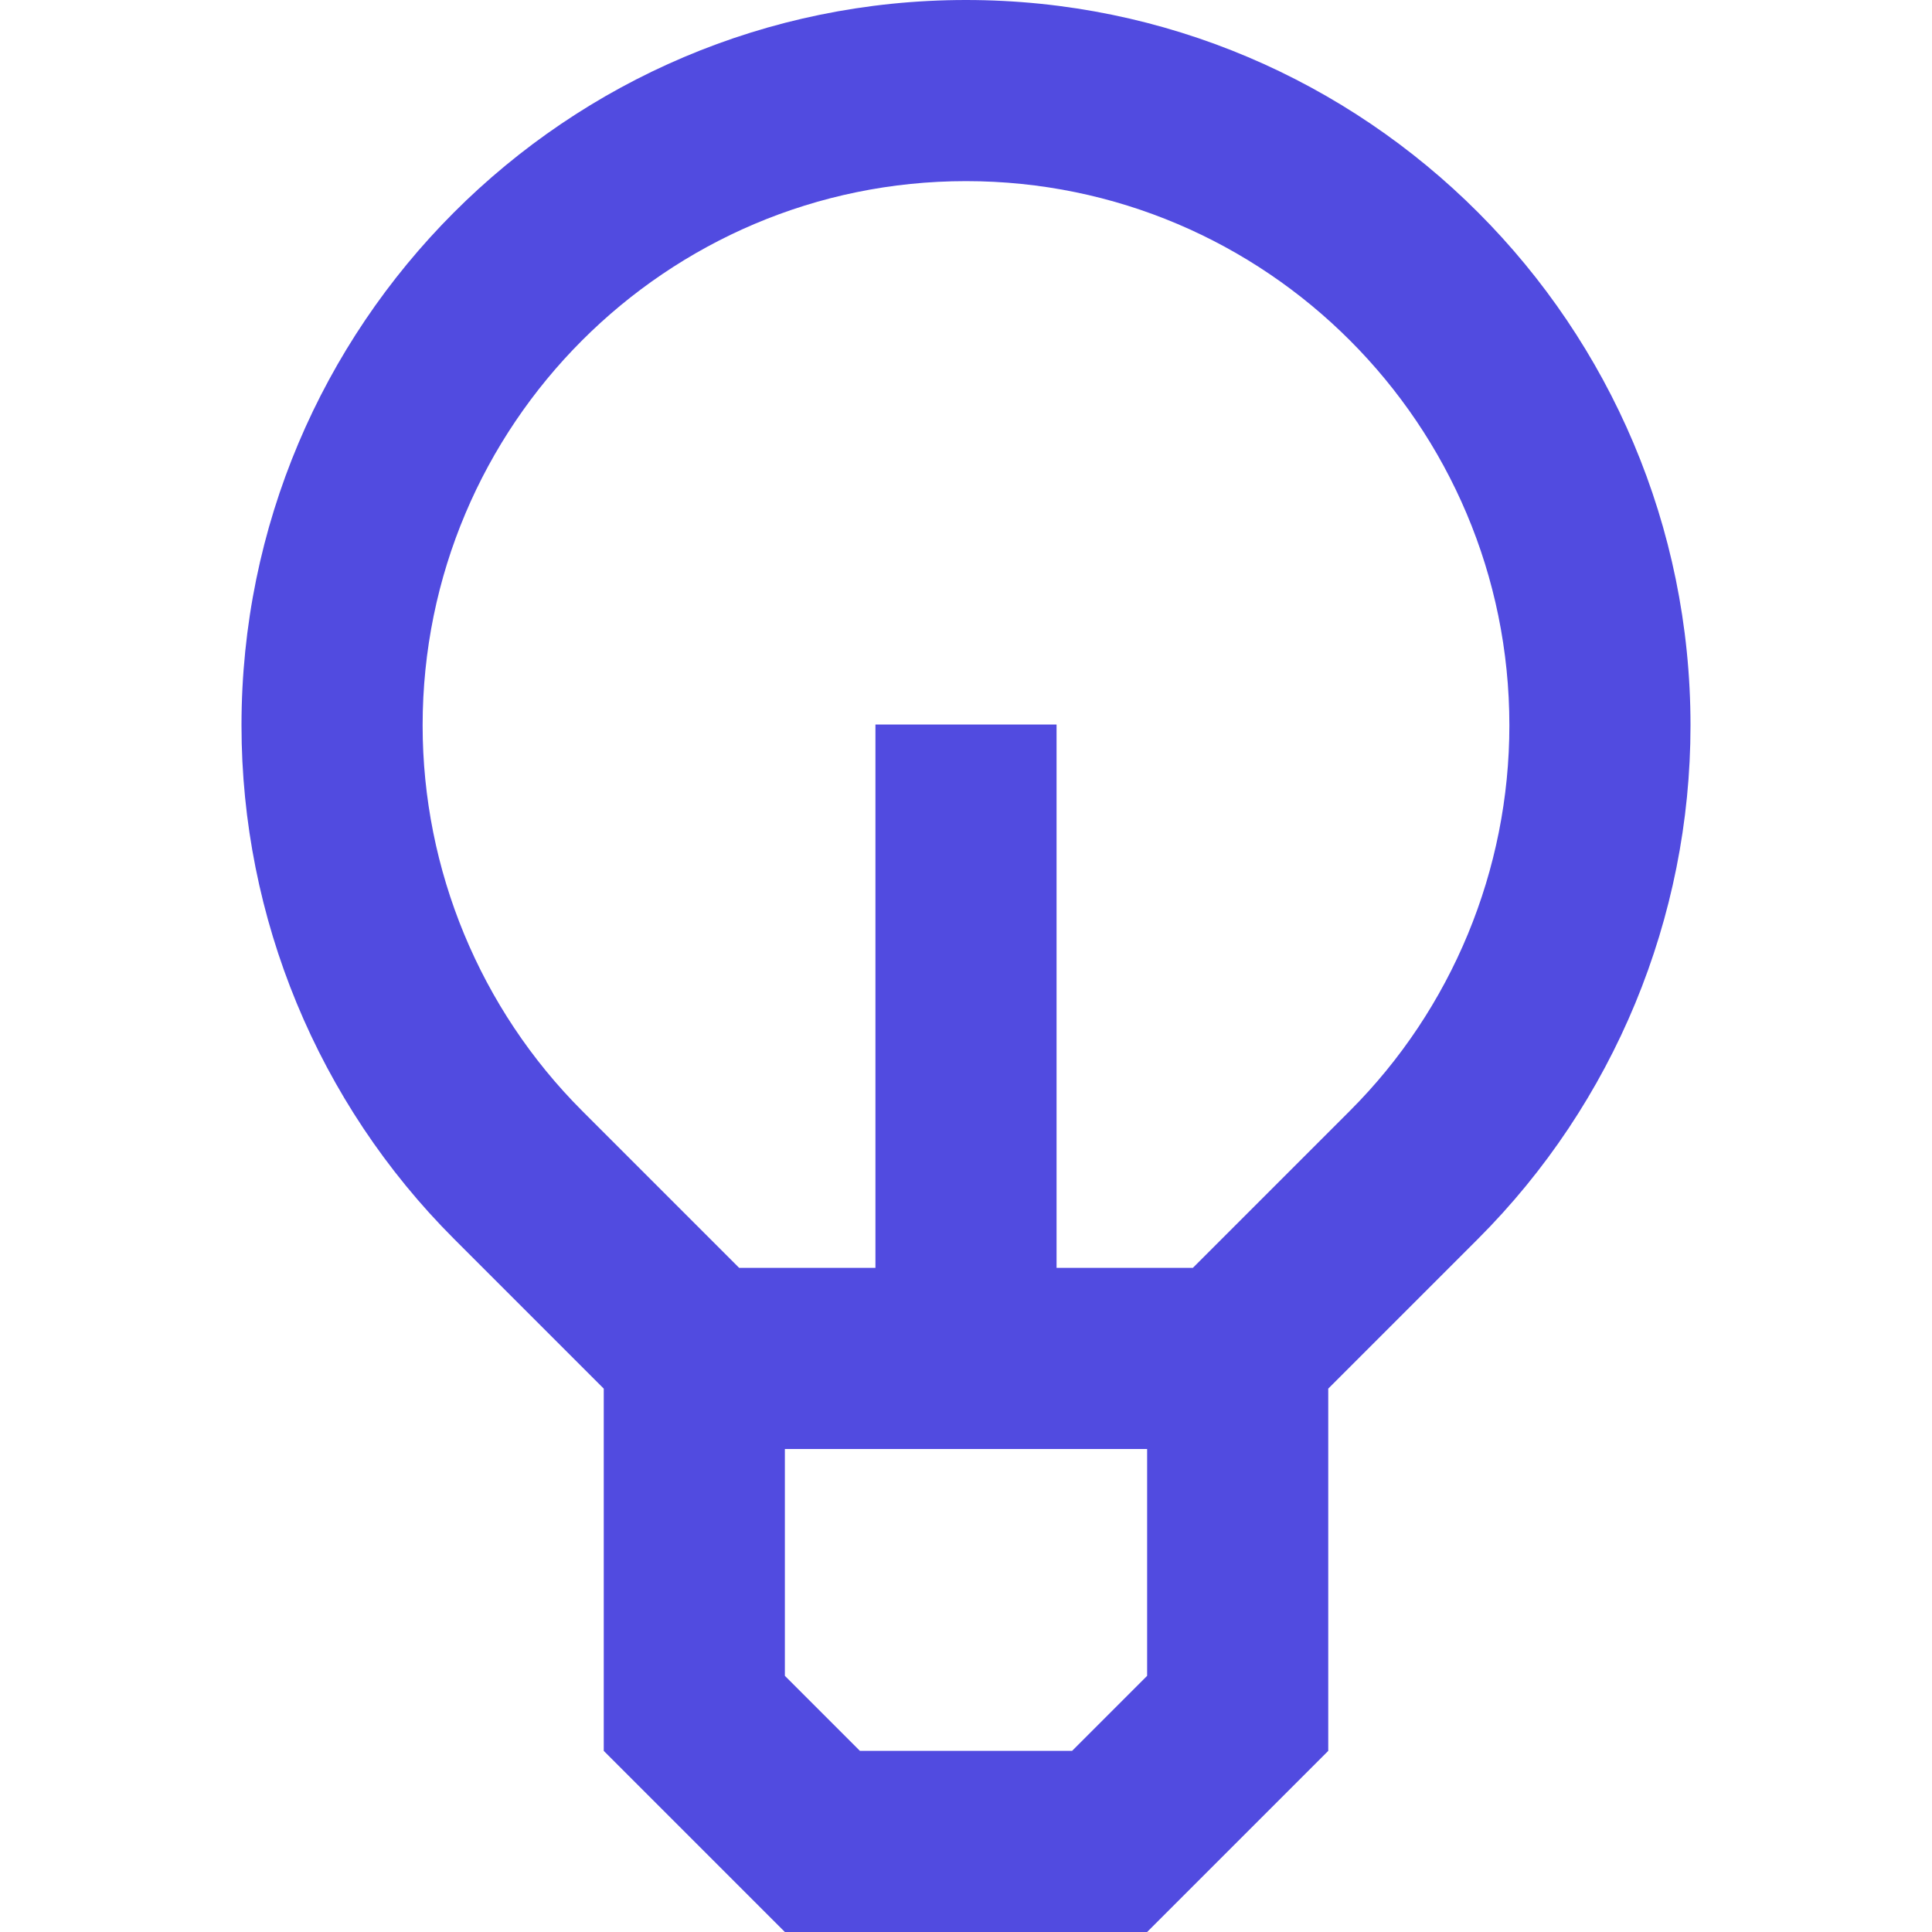 <svg width="32" height="32" viewBox="0 0 32 32" fill="none" xmlns="http://www.w3.org/2000/svg">
<path fill-rule="evenodd" clip-rule="evenodd" d="M10 23V29L13 32H19L22 29V23L24.479 20.521C26.733 18.267 28 15.203 28 12.015C28 5.387 22.627 0 16 0C9.373 0 4 5.387 4 12.015C4 15.203 5.266 18.267 7.521 20.521L10 23ZM19 27.757V24H13V27.757L14.243 29H17.757L19 27.757ZM19.757 21H17.5V12H14.5V21H12.243L9.642 18.399C7.952 16.709 7 14.409 7 12.015C7 7.039 11.034 3 16 3C20.966 3 25 7.039 25 12.015C25 14.409 24.049 16.709 22.358 18.399L19.757 21Z" fill="#514BE0"/>
</svg>
